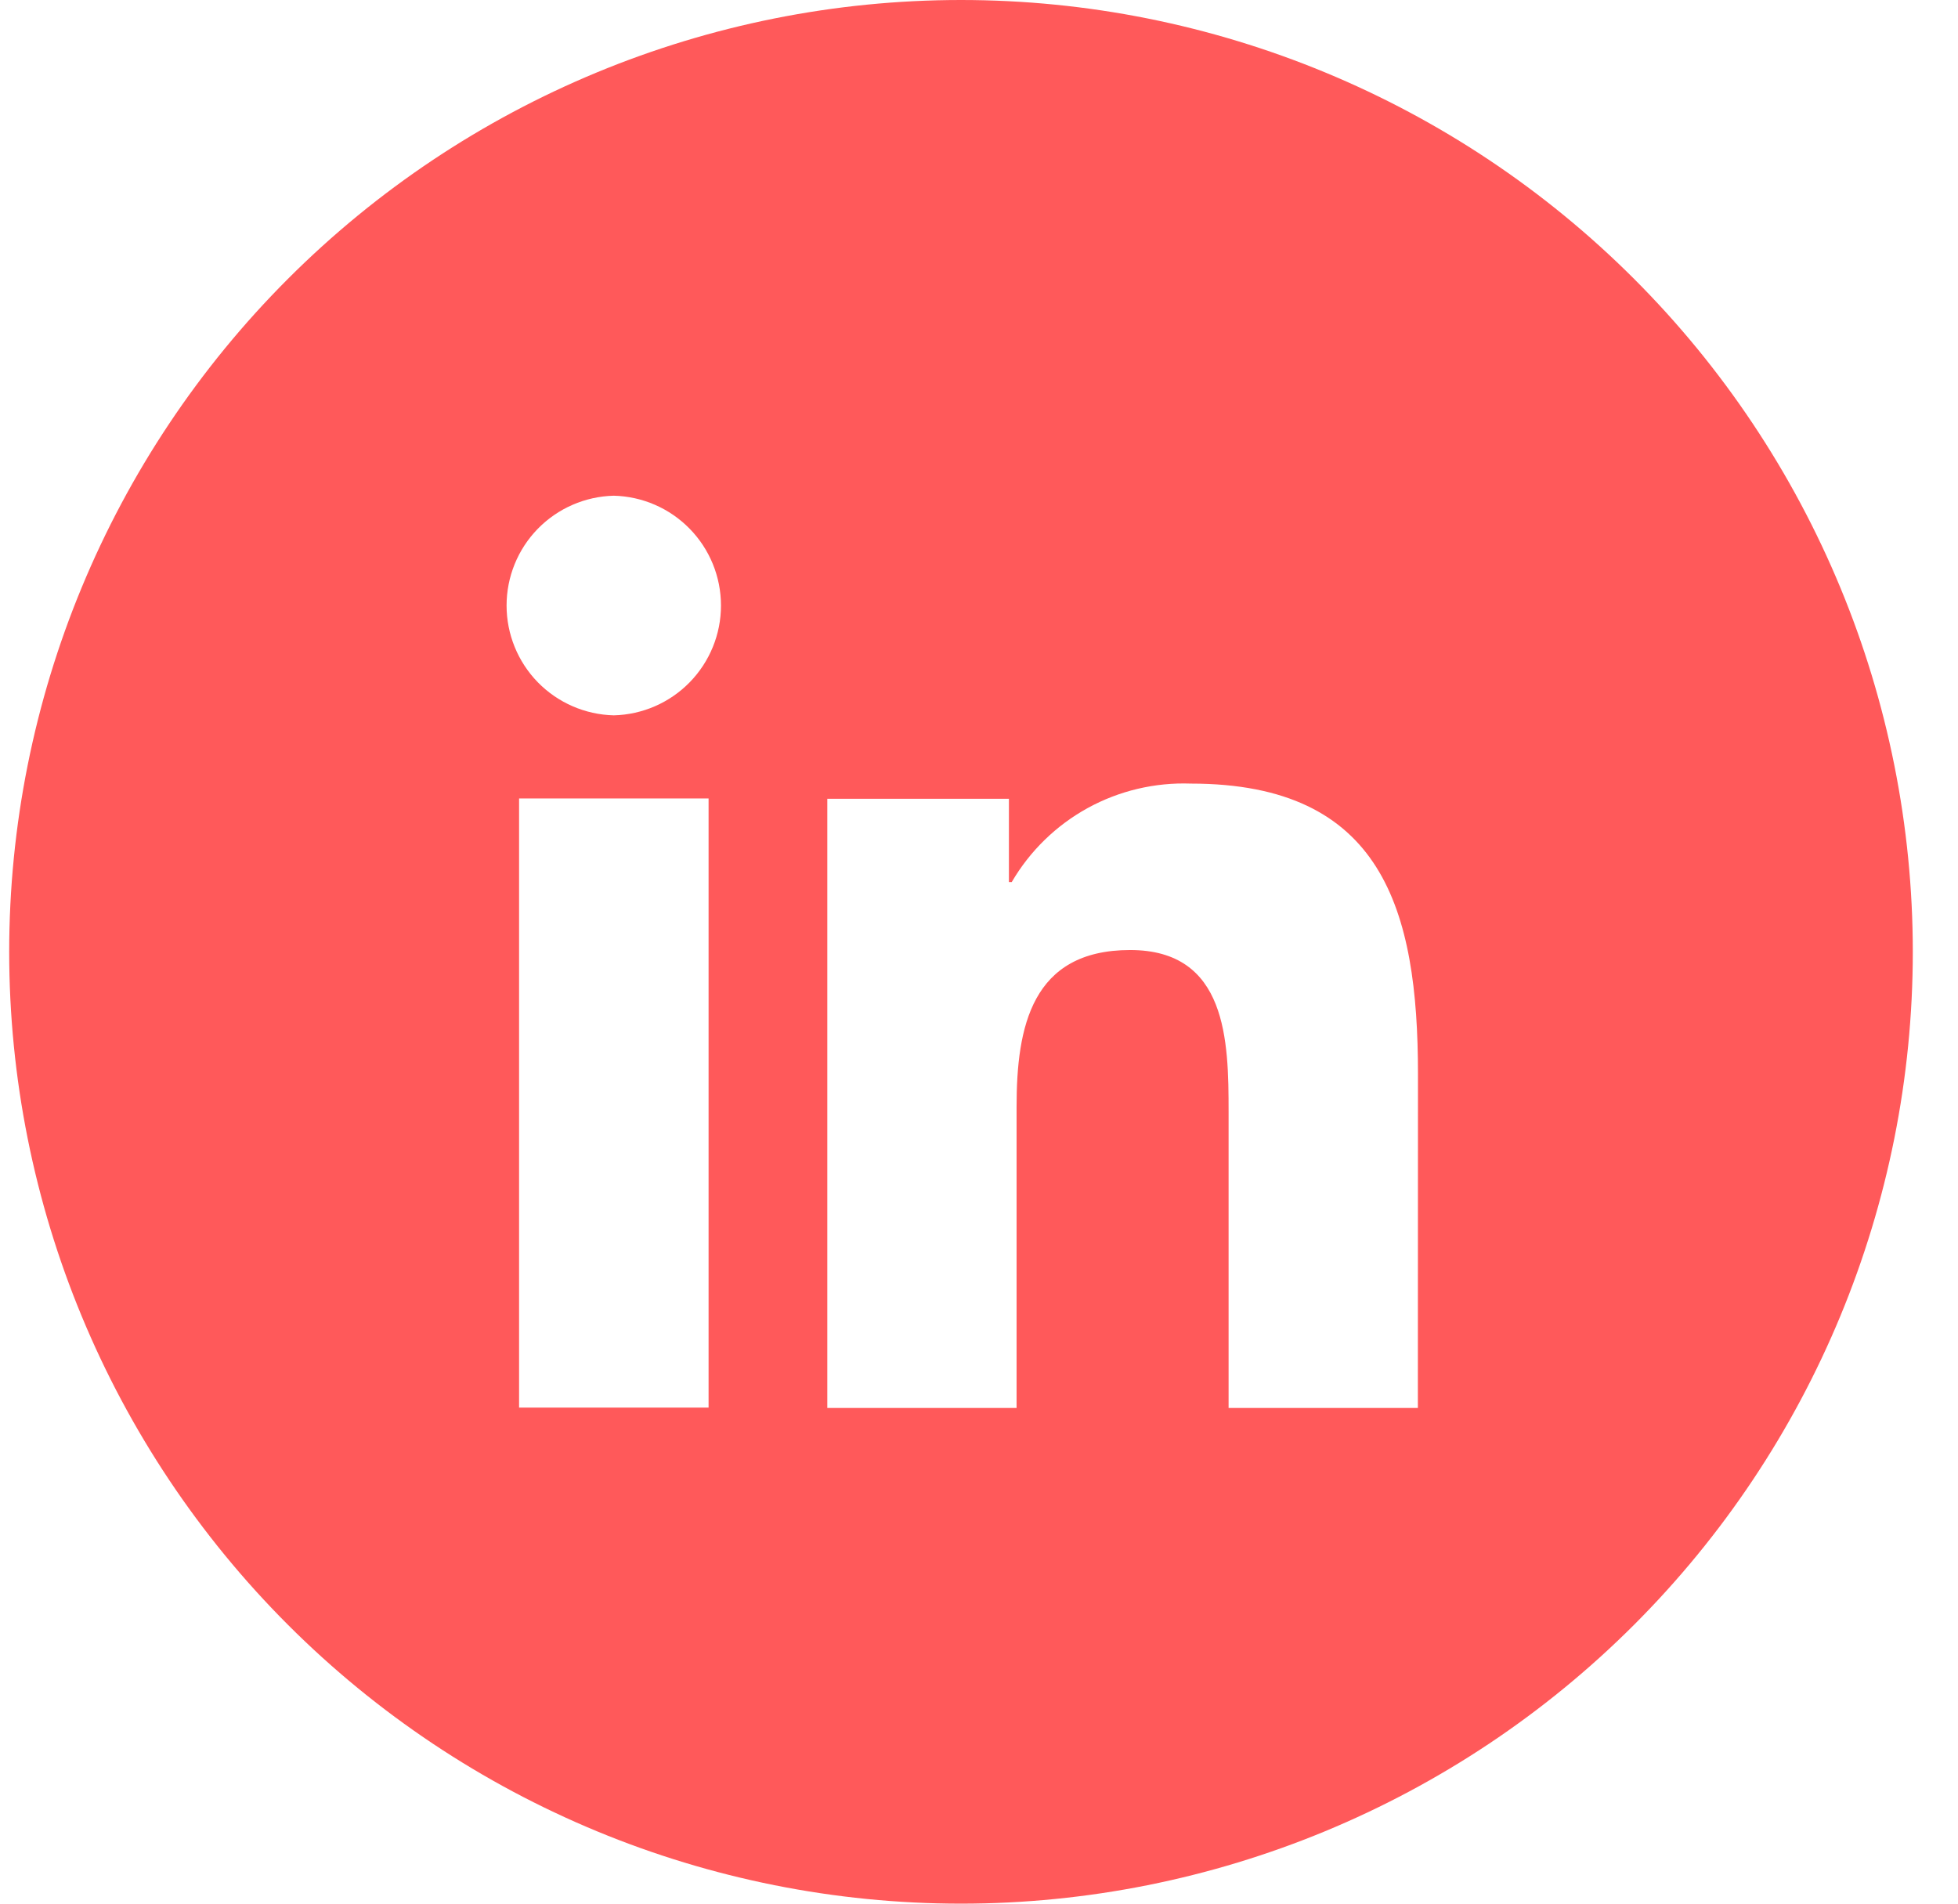 <svg width="36" height="35" viewBox="0 0 36 35" fill="none" xmlns="http://www.w3.org/2000/svg">
<path d="M17.669 0C13.028 0 8.576 1.844 5.295 5.126C2.013 8.408 0.169 12.859 0.169 17.5C0.169 22.141 2.013 26.593 5.295 29.874C8.576 33.156 13.028 35 17.669 35C22.31 35 26.761 33.156 30.043 29.874C33.325 26.593 35.169 22.141 35.169 17.5C35.169 12.859 33.325 8.408 30.043 5.126C26.761 1.844 22.31 0 17.669 0ZM13.028 25.88H9.544V14.68H13.028V25.88ZM11.285 13.152C10.758 13.139 10.257 12.921 9.888 12.544C9.52 12.166 9.314 11.66 9.314 11.133C9.314 10.606 9.52 10.099 9.888 9.722C10.257 9.345 10.758 9.127 11.285 9.114C11.812 9.127 12.313 9.345 12.681 9.722C13.05 10.099 13.256 10.606 13.256 11.133C13.256 11.66 13.05 12.166 12.681 12.544C12.313 12.921 11.812 13.139 11.285 13.152ZM26.069 25.886H22.589V20.439C22.589 19.139 22.563 17.467 20.779 17.467C18.967 17.467 18.691 18.883 18.691 20.344V25.886H15.211V14.686H18.55V16.217H18.602C18.936 15.645 19.419 15.175 19.999 14.856C20.579 14.538 21.234 14.383 21.896 14.407C25.42 14.407 26.071 16.727 26.071 19.745L26.069 25.886Z" fill="#FF595A"/>
</svg>
